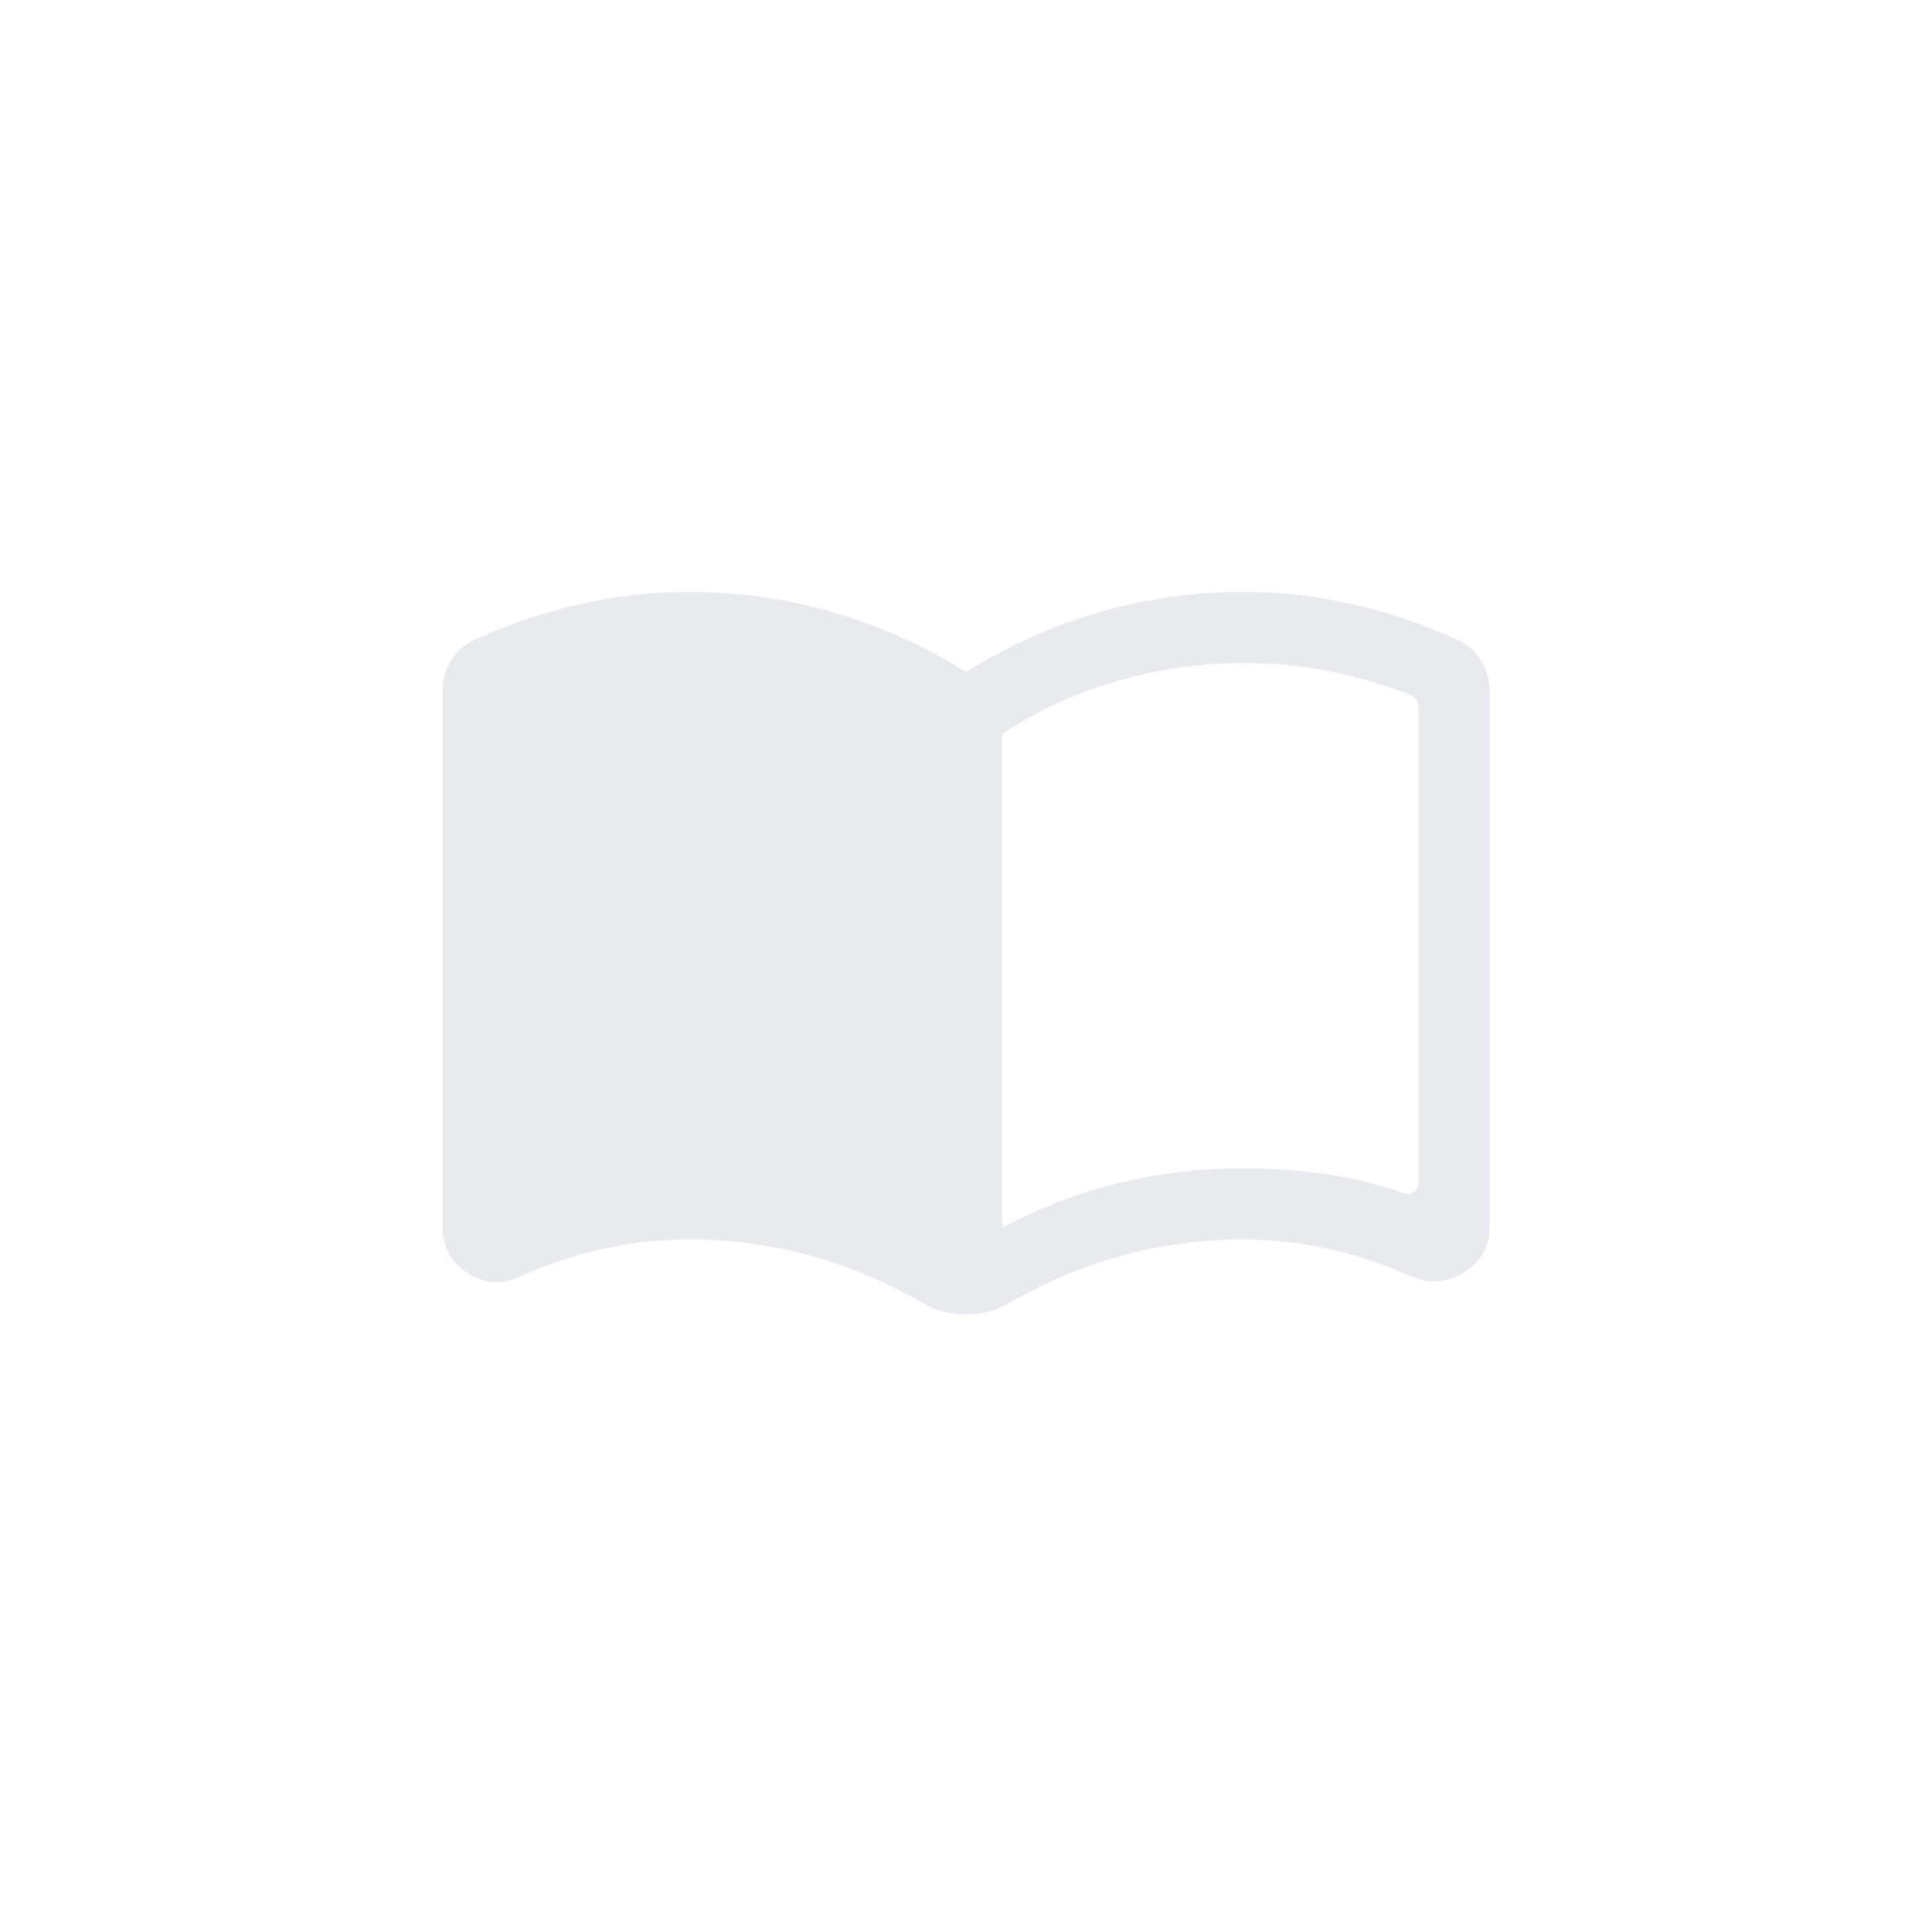 <svg width="38" height="38" viewBox="0 0 38 38" fill="none" xmlns="http://www.w3.org/2000/svg">
<path d="M19.711 24.144C20.483 23.743 21.258 23.448 22.036 23.261C22.813 23.073 23.613 22.979 24.435 22.979C25.03 22.979 25.591 23.019 26.118 23.099C26.645 23.18 27.137 23.301 27.592 23.462C27.669 23.494 27.74 23.49 27.804 23.448C27.868 23.406 27.9 23.341 27.9 23.251V13.915C27.9 13.857 27.884 13.806 27.852 13.761C27.82 13.716 27.766 13.677 27.689 13.645C27.147 13.444 26.618 13.294 26.102 13.193C25.586 13.092 25.032 13.041 24.441 13.041C23.612 13.041 22.789 13.159 21.971 13.395C21.153 13.63 20.4 13.977 19.711 14.436V24.144ZM19.005 25.852C18.843 25.852 18.69 25.833 18.547 25.795C18.404 25.757 18.27 25.7 18.146 25.625C17.439 25.217 16.701 24.907 15.933 24.695C15.164 24.483 14.374 24.378 13.562 24.378C12.979 24.378 12.407 24.441 11.845 24.567C11.283 24.693 10.736 24.877 10.205 25.119C9.847 25.277 9.508 25.248 9.186 25.034C8.864 24.819 8.703 24.515 8.703 24.121V13.586C8.703 13.366 8.762 13.163 8.88 12.979C8.997 12.793 9.16 12.658 9.369 12.571C10.034 12.268 10.717 12.038 11.421 11.88C12.124 11.721 12.838 11.642 13.562 11.642C14.527 11.642 15.471 11.777 16.392 12.045C17.313 12.314 18.183 12.705 19.001 13.219C19.82 12.705 20.69 12.314 21.611 12.045C22.532 11.777 23.475 11.642 24.441 11.642C25.165 11.642 25.878 11.721 26.581 11.88C27.285 12.038 27.969 12.268 28.633 12.571C28.842 12.658 29.005 12.793 29.123 12.979C29.24 13.163 29.299 13.366 29.299 13.586V24.121C29.299 24.515 29.132 24.816 28.797 25.024C28.463 25.232 28.11 25.258 27.74 25.099C27.215 24.864 26.677 24.685 26.126 24.562C25.575 24.439 25.014 24.378 24.441 24.378C23.628 24.378 22.838 24.483 22.069 24.695C21.301 24.907 20.564 25.217 19.861 25.625C19.733 25.701 19.599 25.757 19.459 25.795C19.318 25.833 19.167 25.852 19.005 25.852Z" fill="#E8EAED"/>
</svg>
